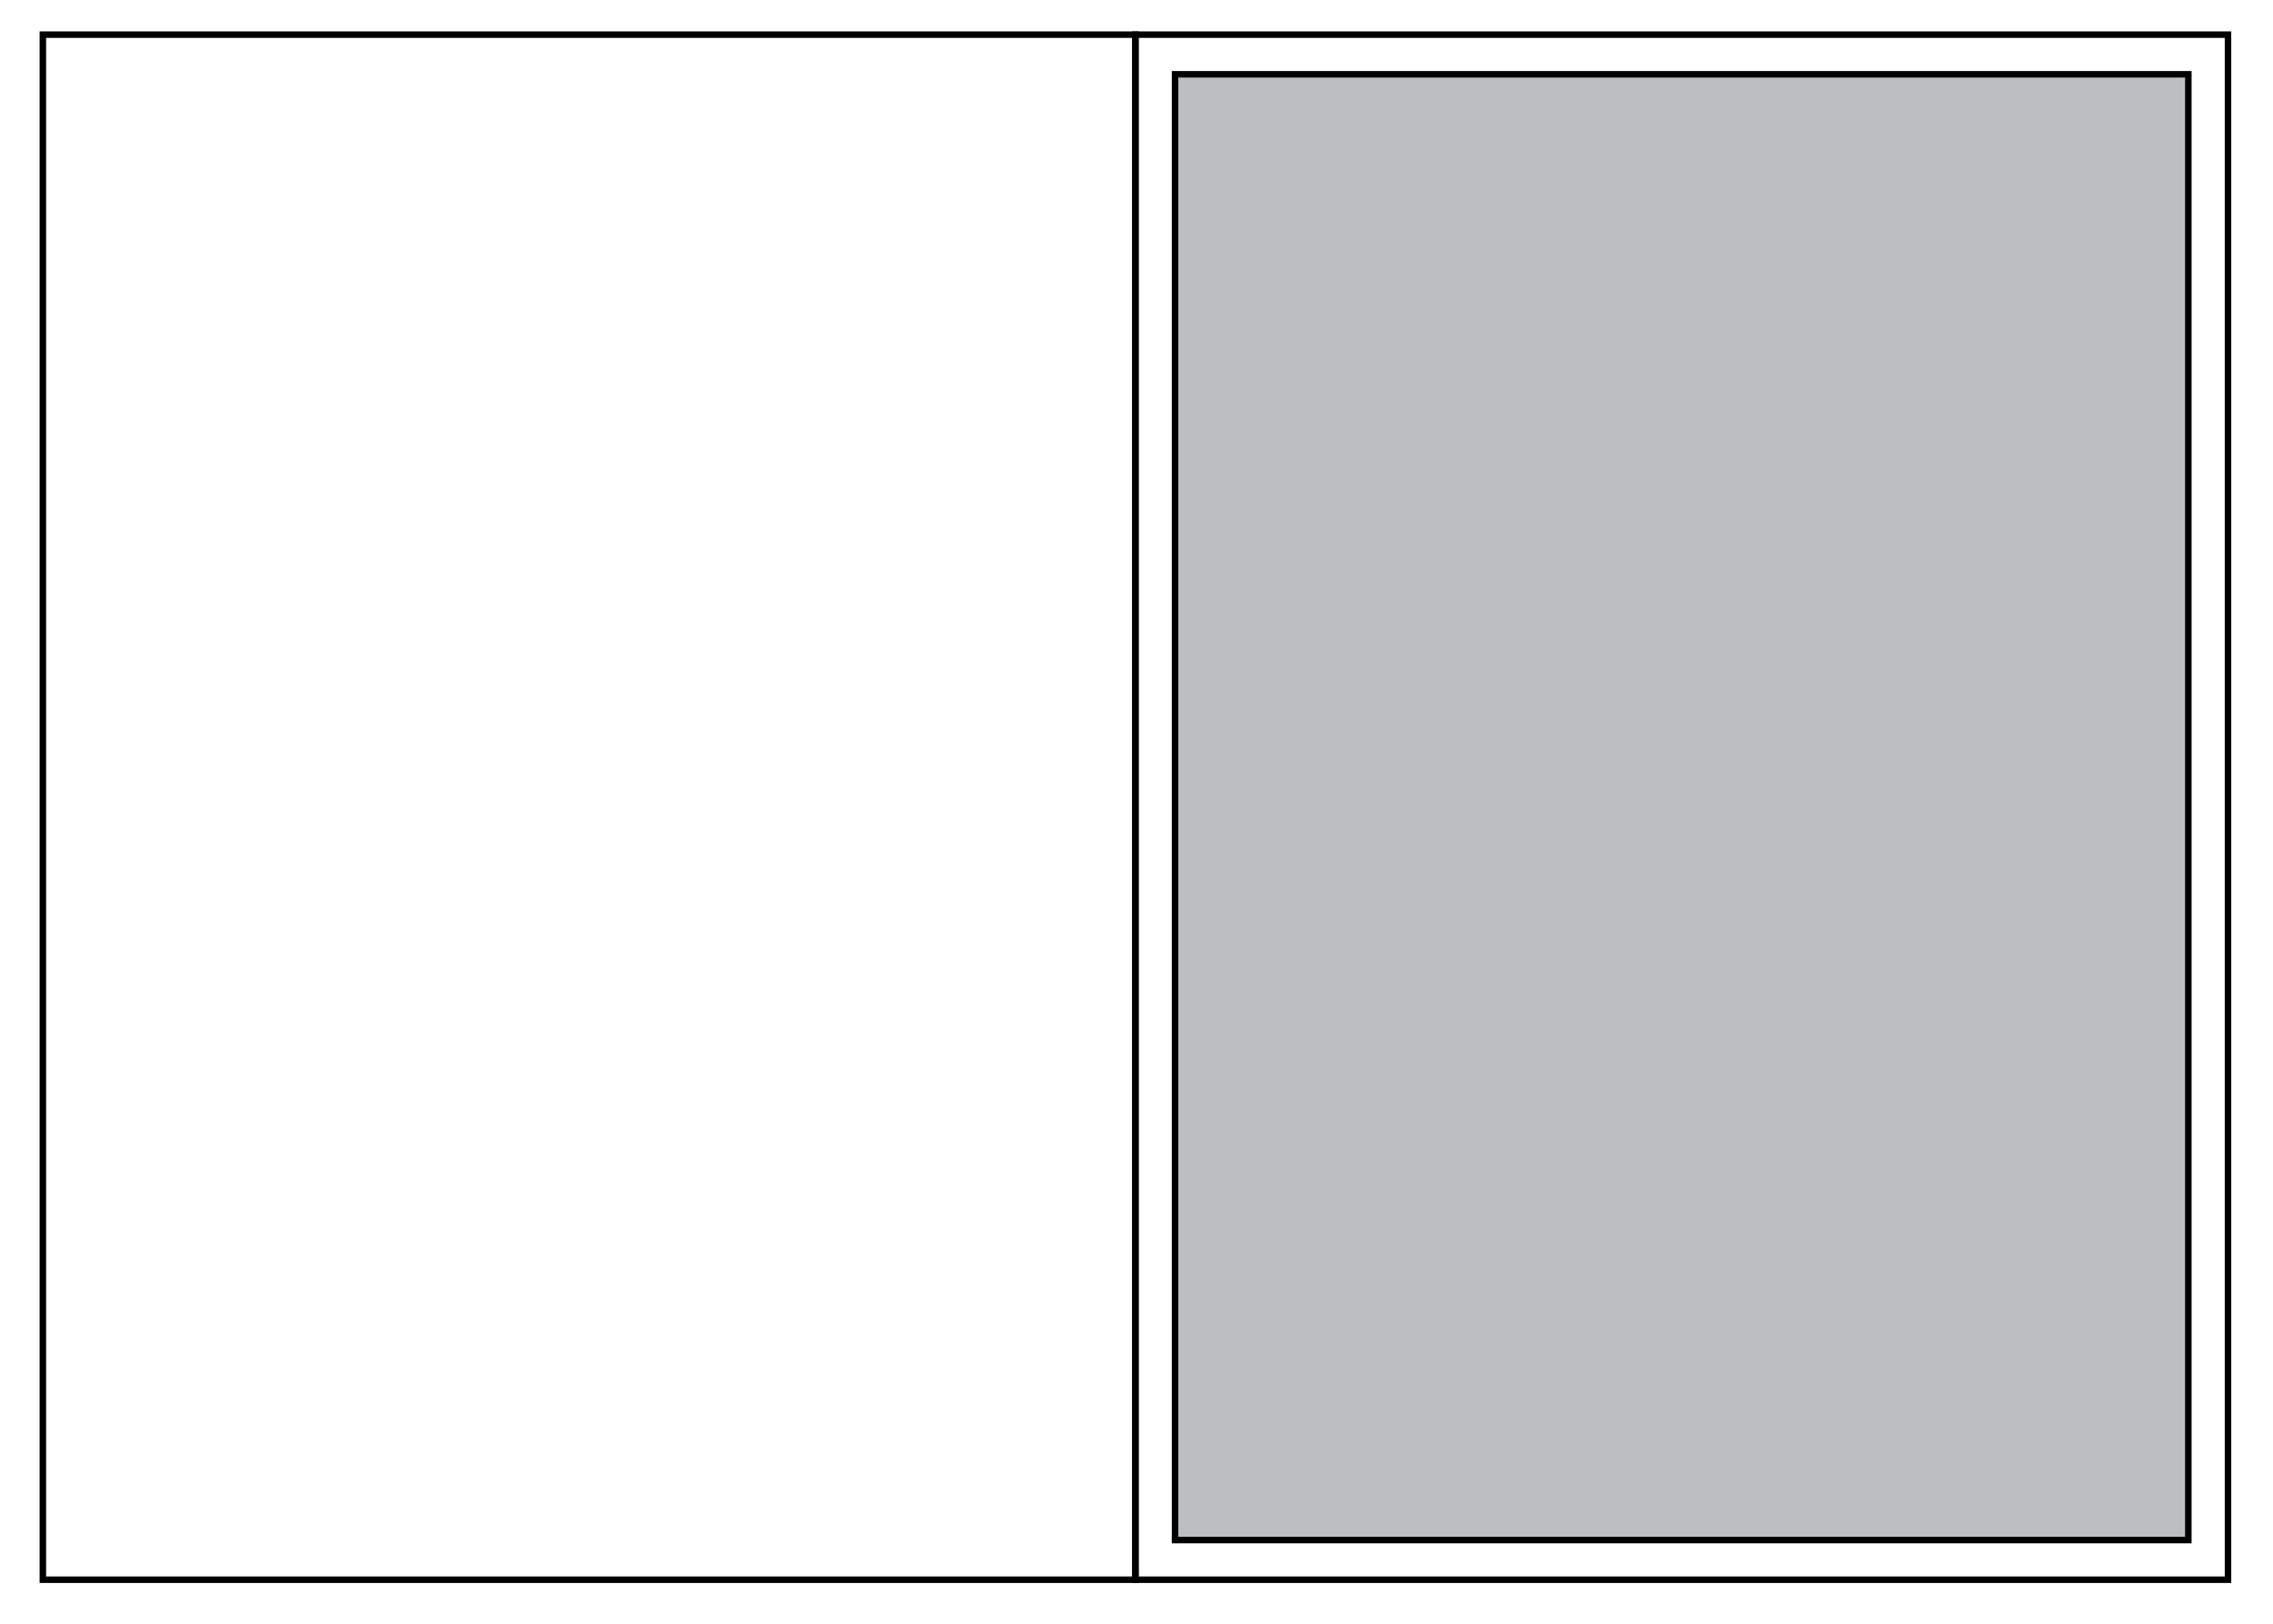 <?xml version="1.0" encoding="utf-8"?>
<!-- Generator: Adobe Illustrator 15.1.0, SVG Export Plug-In . SVG Version: 6.00 Build 0)  -->
<!DOCTYPE svg PUBLIC "-//W3C//DTD SVG 1.1//EN" "http://www.w3.org/Graphics/SVG/1.1/DTD/svg11.dtd">
<svg version="1.1" id="Vrstva_1" xmlns="http://www.w3.org/2000/svg" xmlns:xlink="http://www.w3.org/1999/xlink" x="0px" y="0px"
	 width="350px" height="250px" viewBox="0 0 350 250" enable-background="new 0 0 350 250" xml:space="preserve">
<rect x="6.598" y="5.333" fill="none" stroke="#000000" stroke-miterlimit="10" width="168.236" height="237.889"/>
<rect x="174.833" y="5.333" fill="none" stroke="#000000" stroke-miterlimit="10" width="168.237" height="237.889"/>
<rect x="180.938" y="11.438" fill="#BCBEC0" stroke="#000000" stroke-miterlimit="10" width="156.026" height="225.68"/>
</svg>
